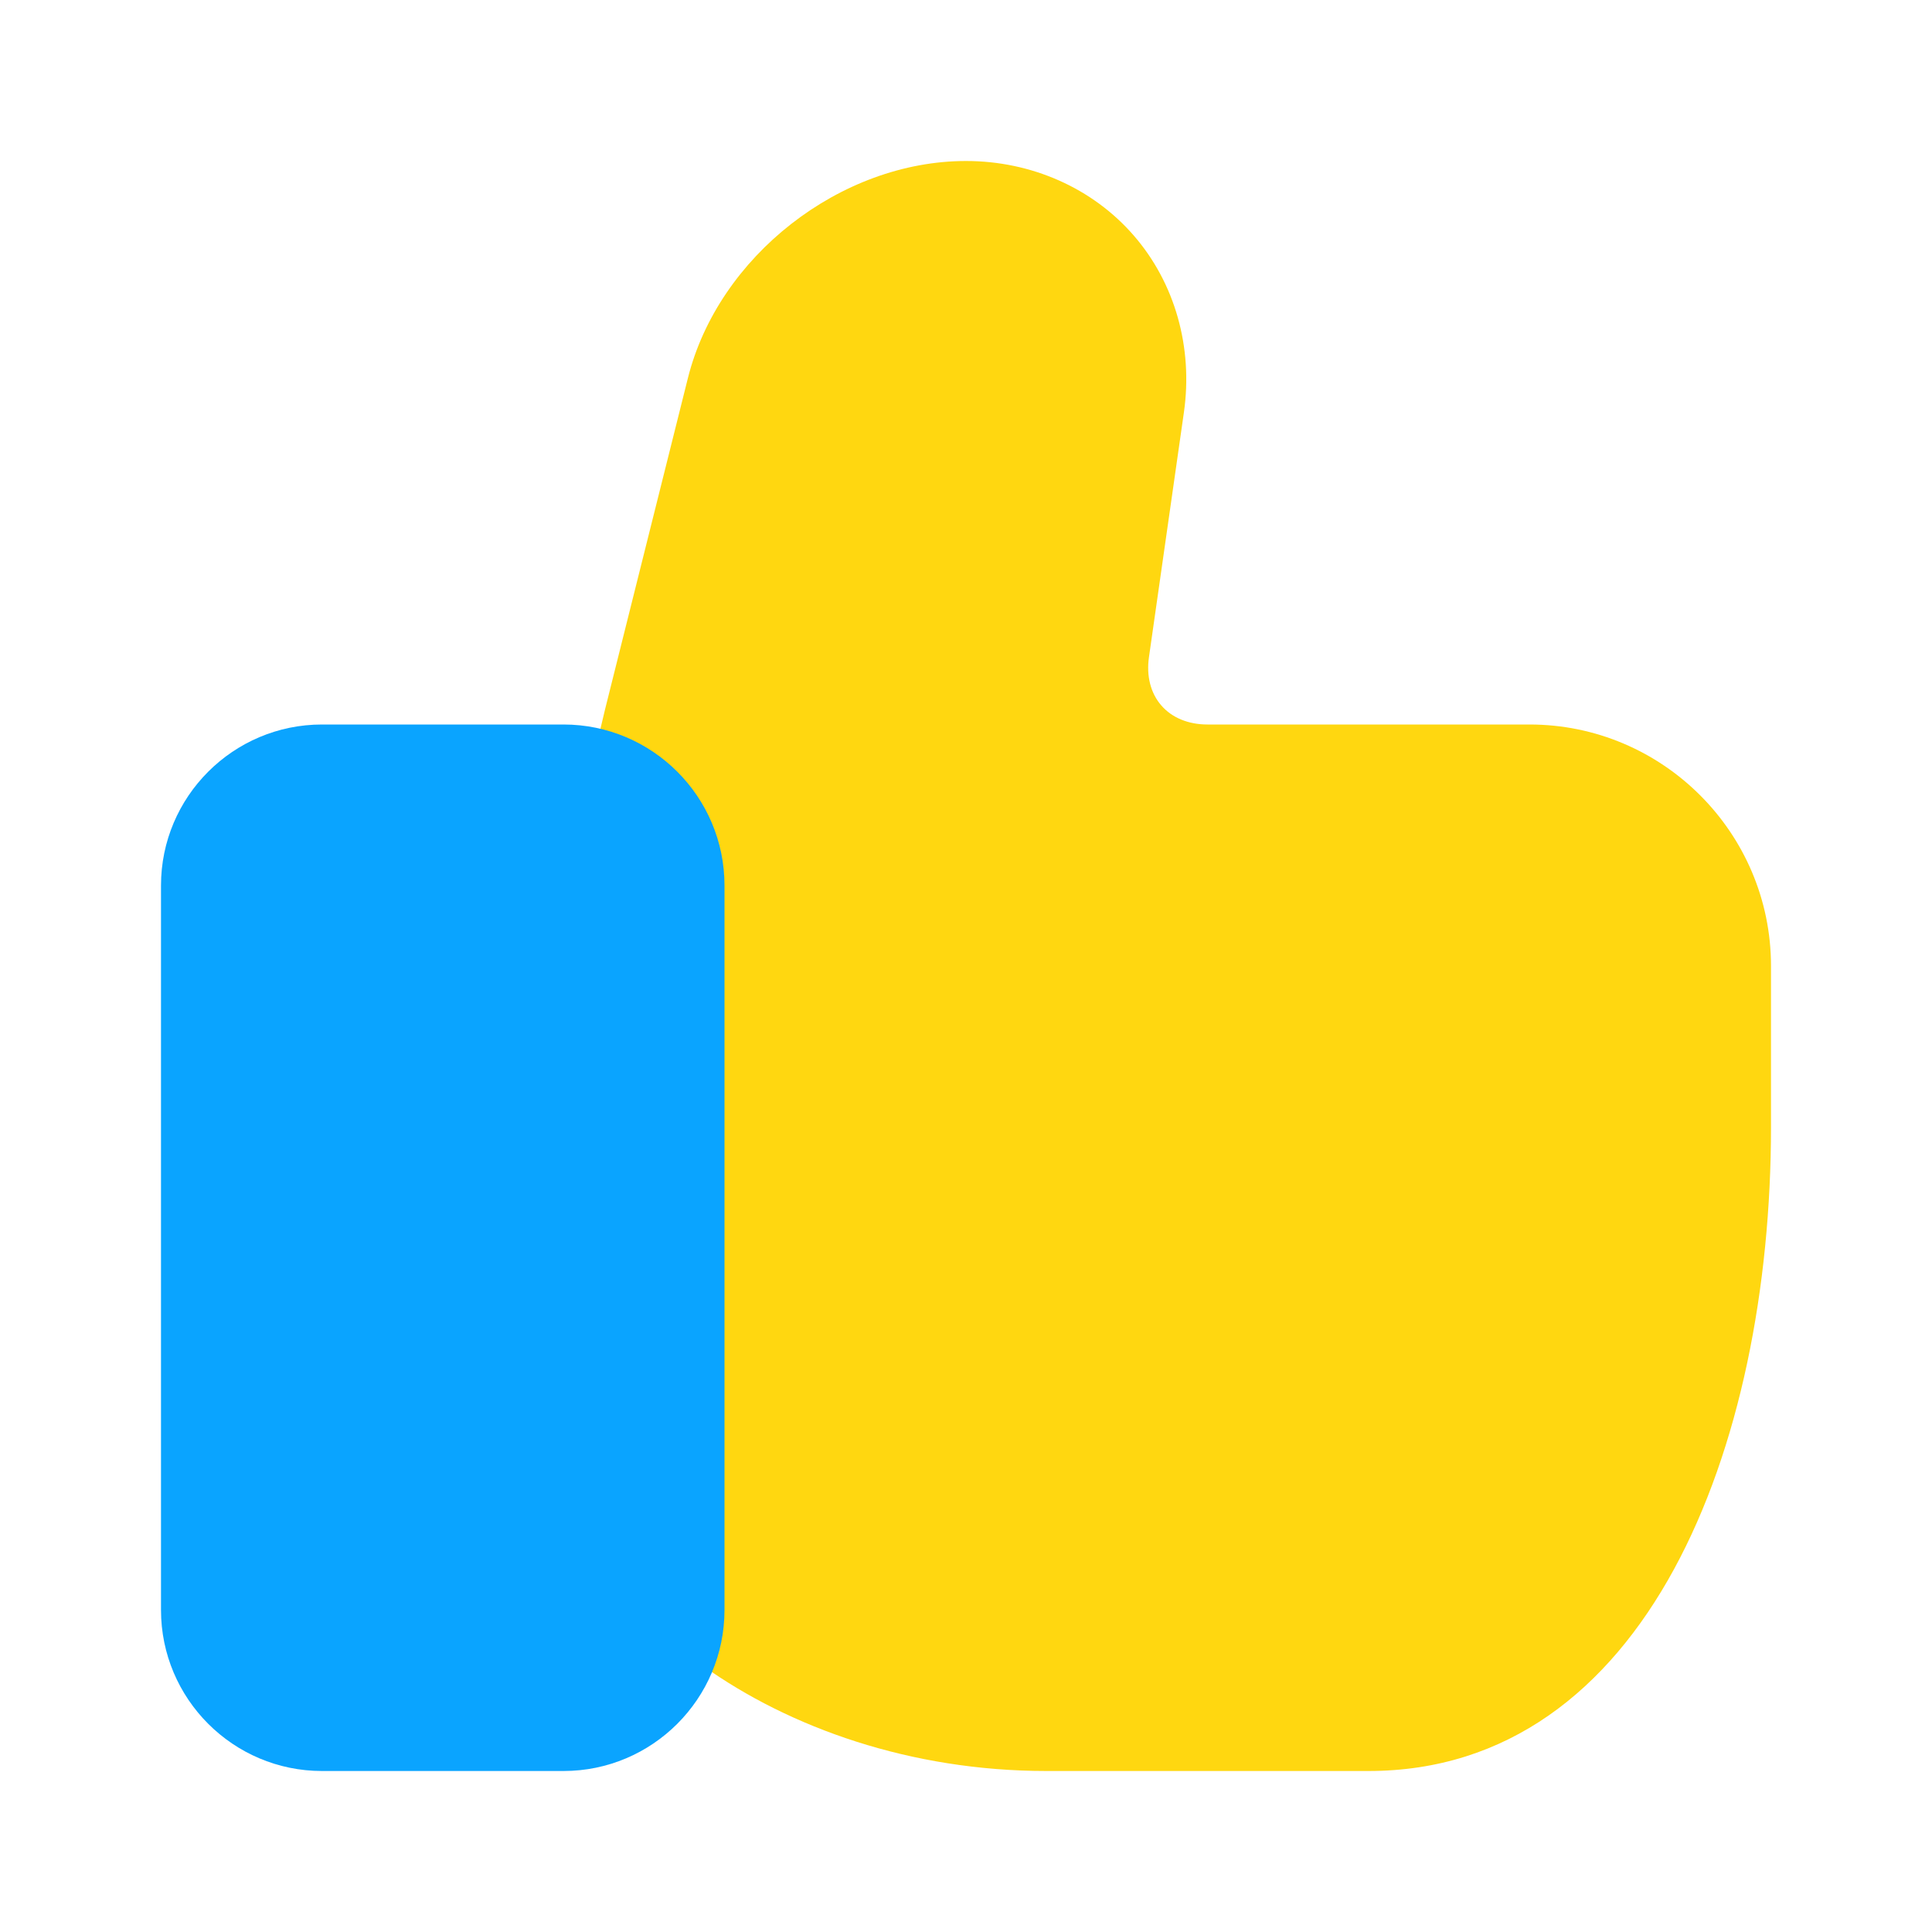 <?xml version="1.0" encoding="UTF-8"?> <svg xmlns="http://www.w3.org/2000/svg" width="24" height="24" viewBox="0 0 24 24" fill="none"><path d="M19 9H15C14.762 9 14.558 8.916 14.426 8.763C14.293 8.61 14.239 8.397 14.273 8.162L14.707 5.122C14.822 4.316 14.596 3.516 14.085 2.927C13.575 2.338 12.815 2 12 2C10.44 2 8.923 3.185 8.545 4.698L7.515 8.817C7.226 9.973 7 11.81 7 13V18C7 19.85 9.621 22 13 22H17C20.454 22 22 17.982 22 14V12C22 10.346 20.654 9 19 9Z" fill="#FFD710"></path><path d="M7 9H4C2.897 9 2 9.897 2 11V20C2 21.103 2.897 22 4 22H7C8.103 22 9 21.103 9 20V11C9 9.897 8.103 9 7 9Z" fill="#0AA4FF"></path></svg> 
